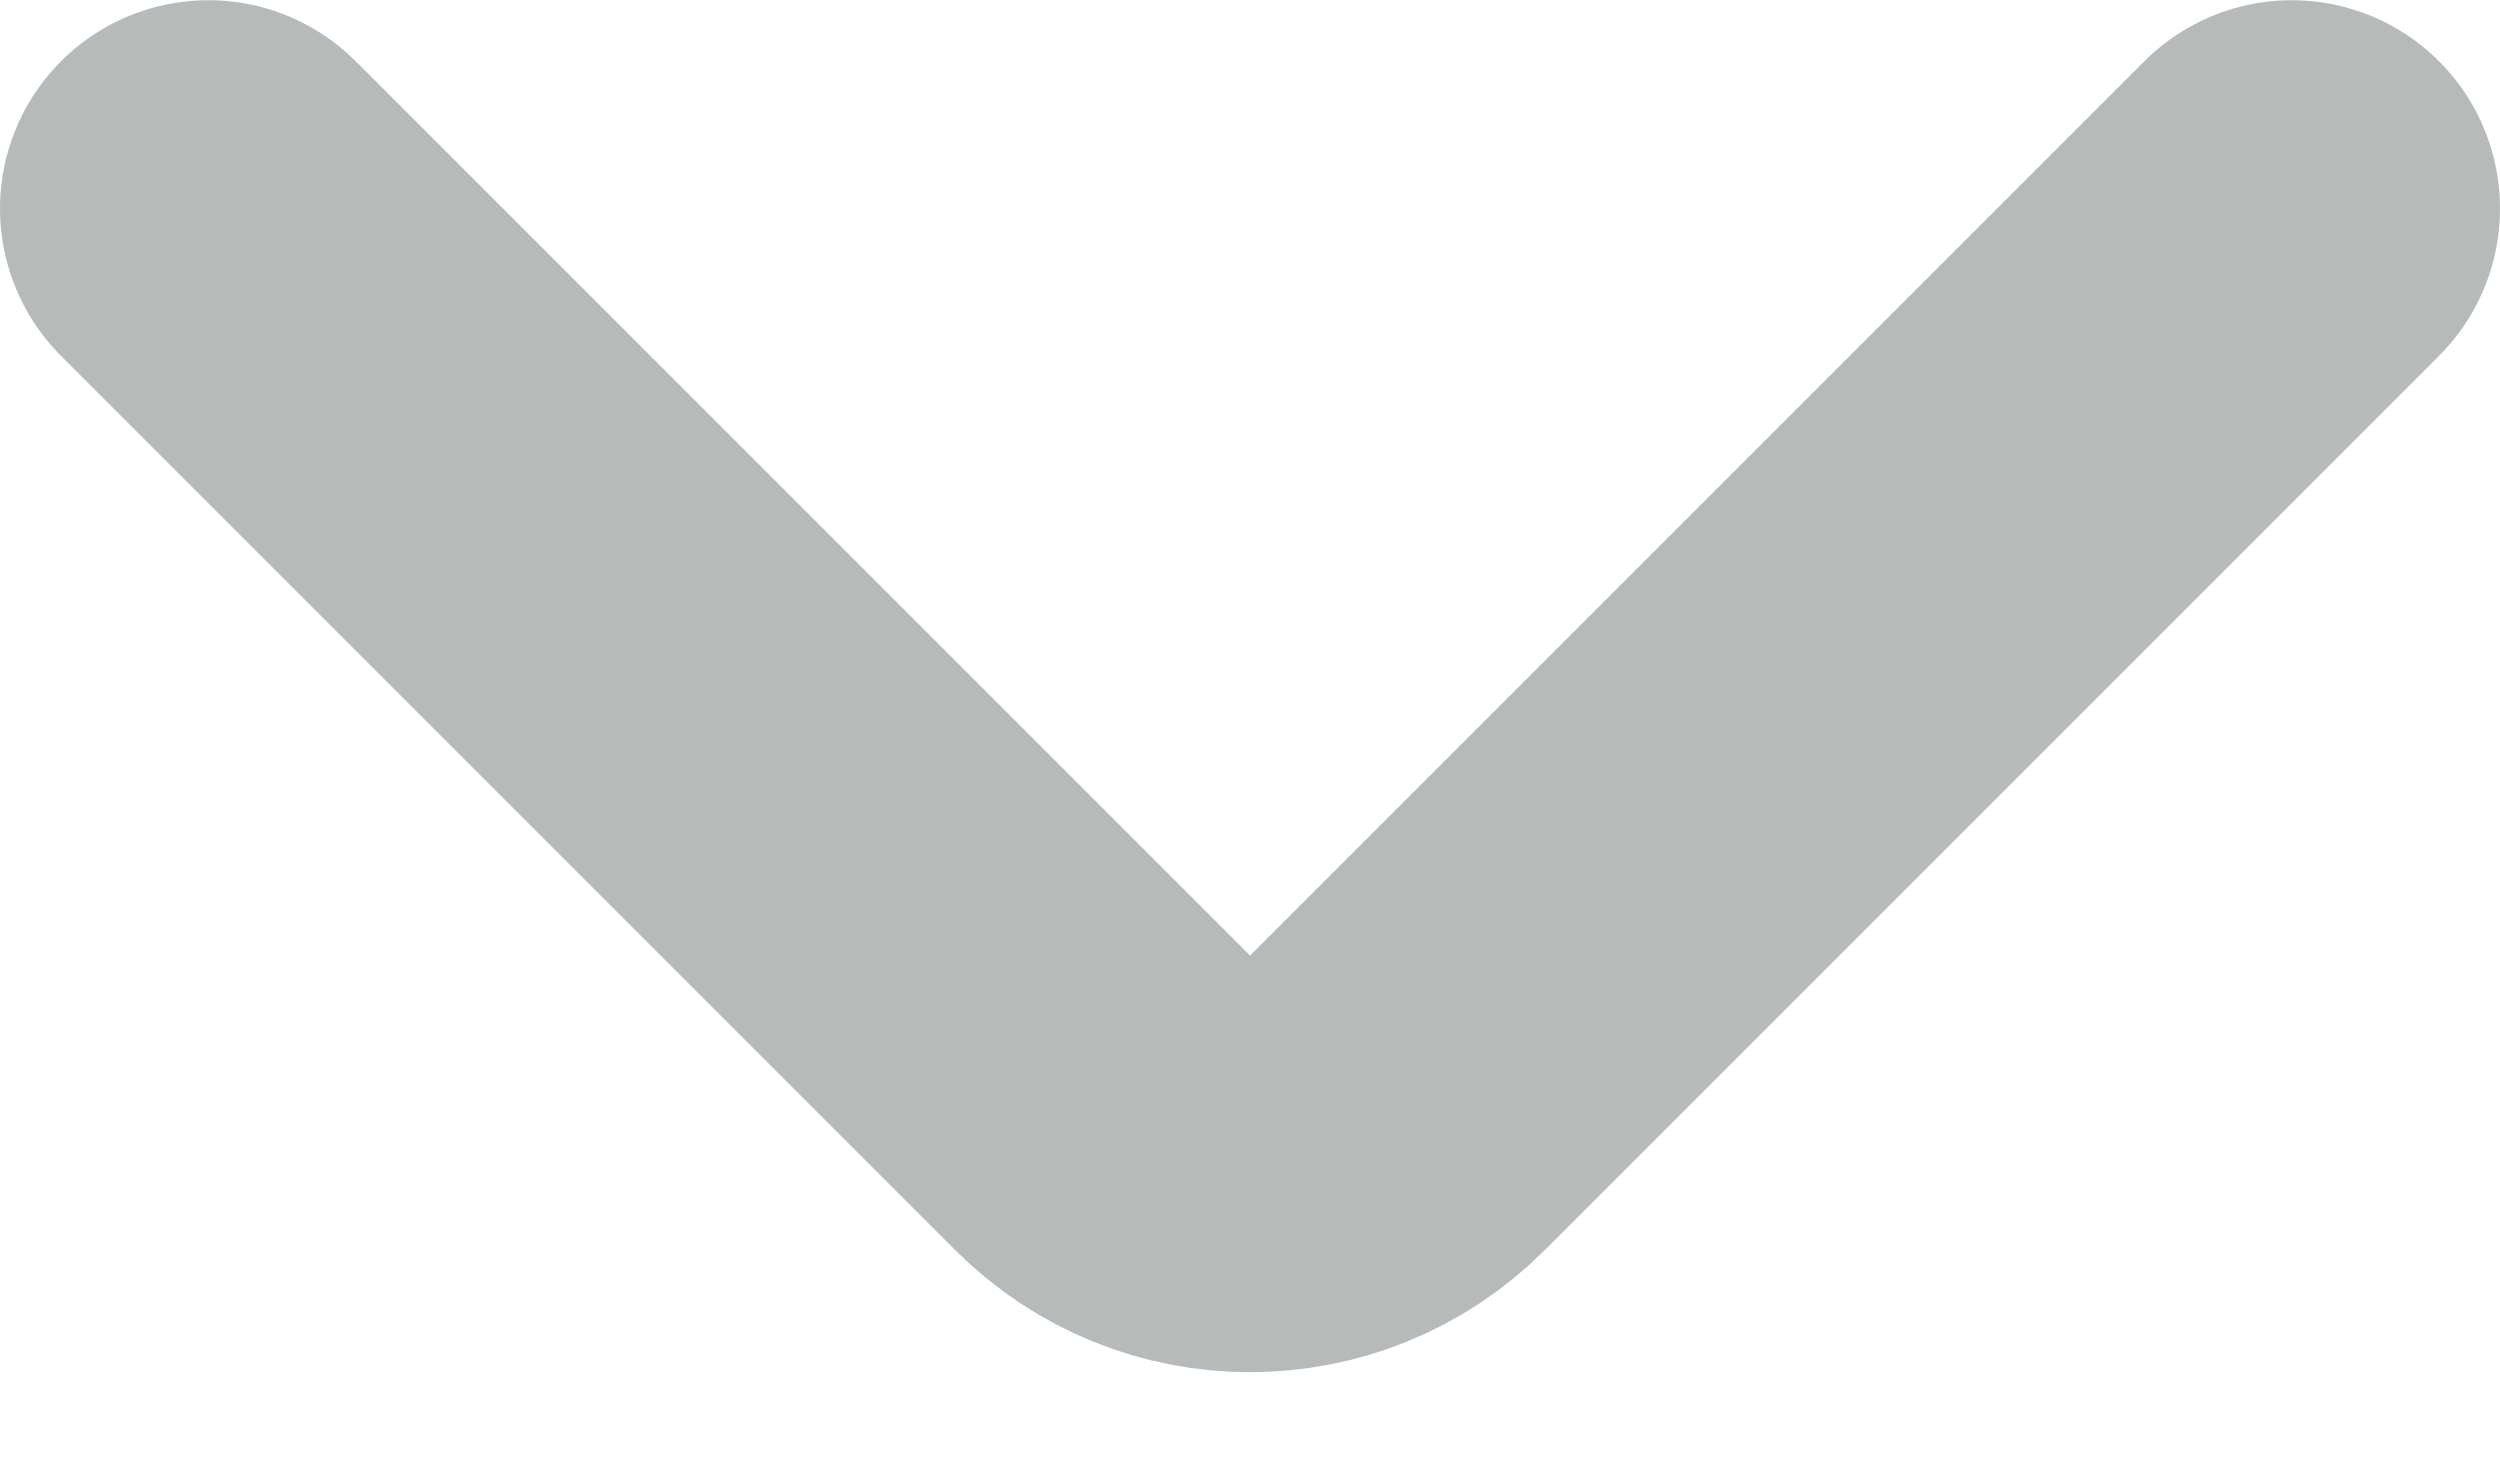 <svg width="12" height="7" viewBox="0 0 12 7" fill="none" xmlns="http://www.w3.org/2000/svg">
<path d="M11 1.001L6.707 5.294C6.317 5.684 5.683 5.684 5.293 5.294L1 1.001" stroke="#B6BBBA" stroke-width="2" stroke-linecap="round" stroke-linejoin="round"/>
</svg>
